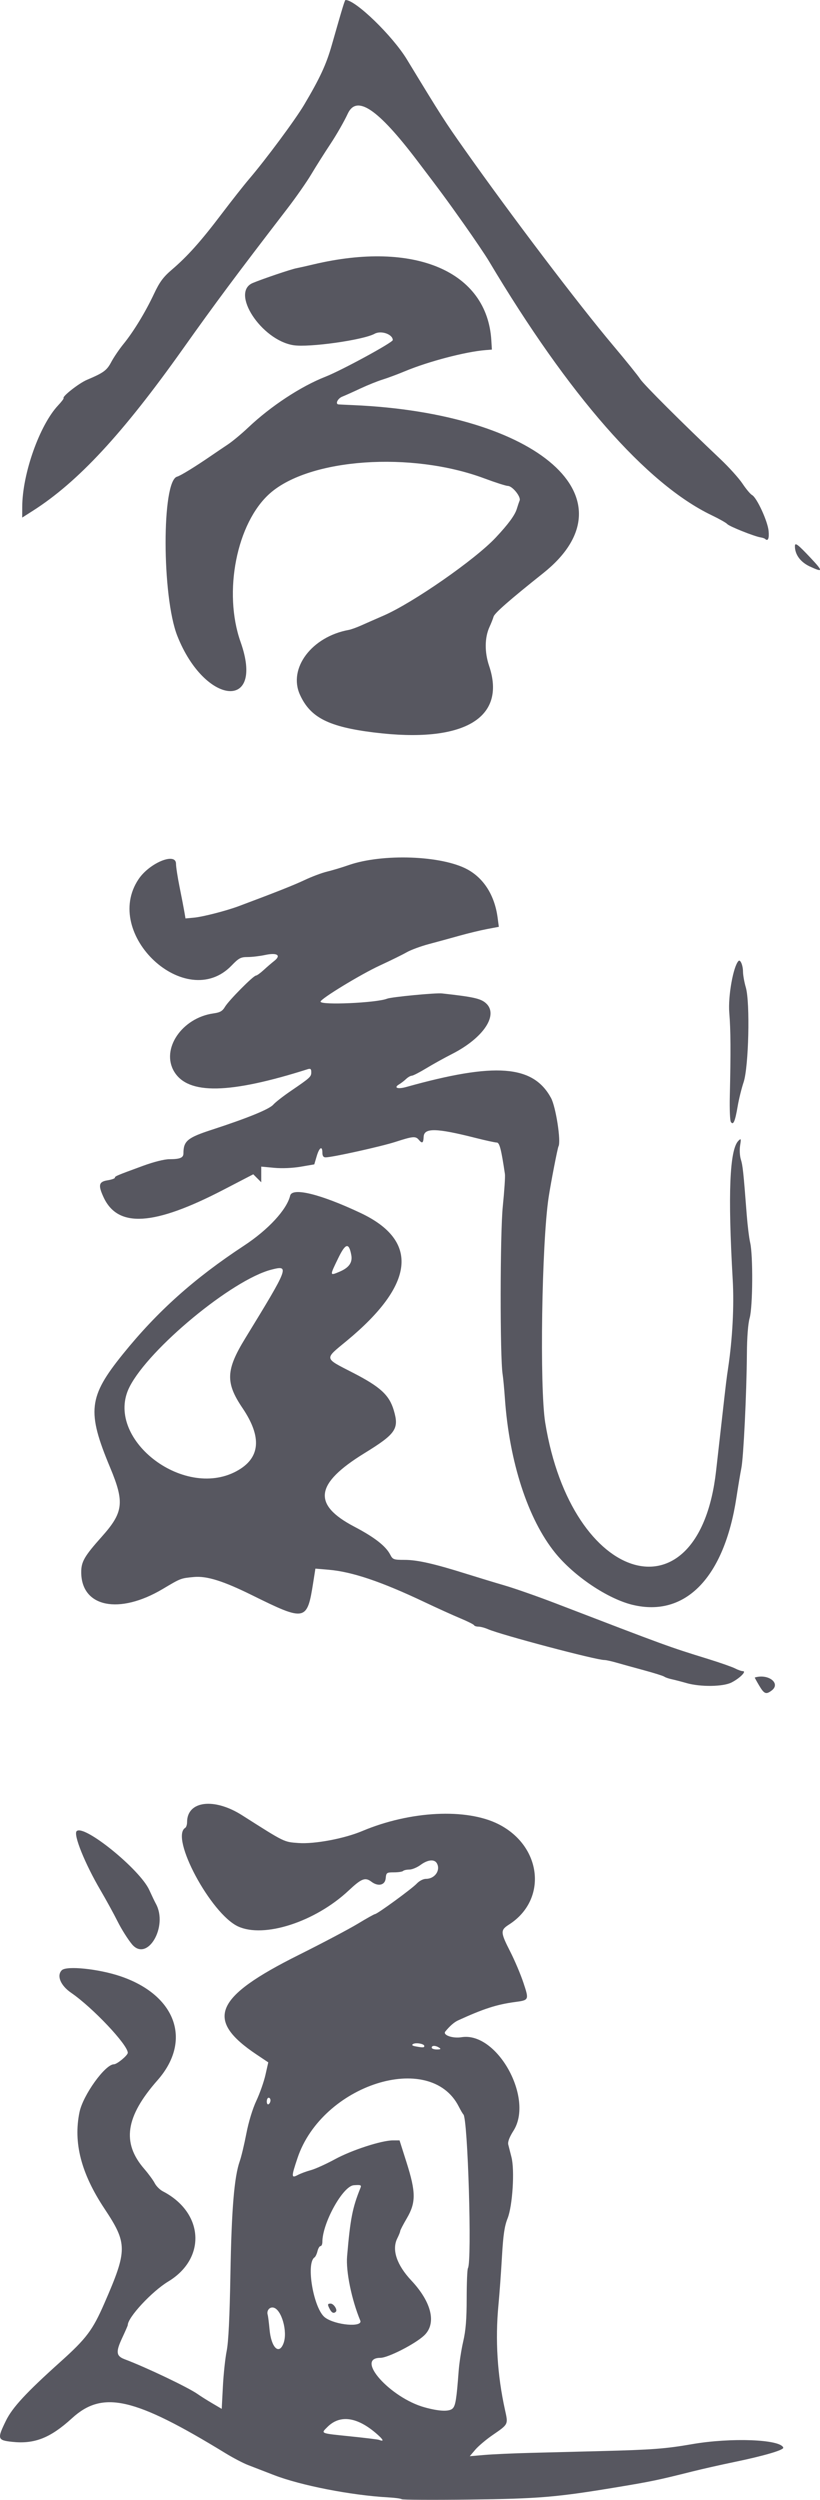 <svg xmlns:inkscape="http://www.inkscape.org/namespaces/inkscape" xmlns:sodipodi="http://sodipodi.sourceforge.net/DTD/sodipodi-0.dtd" xmlns="http://www.w3.org/2000/svg" xmlns:svg="http://www.w3.org/2000/svg" width="57.496mm" height="175.123mm" viewBox="0 0 57.496 175.123" id="svg1" inkscape:version="1.4.2 (f4327f4, 2025-05-13)" sodipodi:docname="Kanji_aikido.svg"><defs id="defs1"></defs><g inkscape:label="Layer 1" inkscape:groupmode="layer" id="layer1" transform="translate(-3.227,-0.823)"><path style="fill:#575760;fill-opacity:1;stroke-width:1.535" d="m 31.394,175.902 c -0.045,-0.045 -0.472,-0.104 -0.948,-0.13 -2.589,-0.143 -6.121,-0.832 -8.009,-1.562 -0.67,-0.259 -1.493,-0.577 -1.828,-0.707 -0.335,-0.129 -1.037,-0.497 -1.559,-0.816 -6.414,-3.924 -8.619,-4.427 -10.775,-2.459 -1.514,1.382 -2.627,1.822 -4.191,1.654 -1.039,-0.111 -1.067,-0.205 -0.439,-1.485 0.453,-0.924 1.419,-1.967 3.806,-4.109 1.839,-1.65 2.273,-2.228 3.098,-4.12 1.624,-3.723 1.624,-4.18 -2.9e-4,-6.626 -1.634,-2.461 -2.191,-4.619 -1.747,-6.759 0.248,-1.194 1.799,-3.349 2.411,-3.349 0.219,0 0.974,-0.626 0.974,-0.807 0,-0.561 -2.465,-3.17 -3.973,-4.203 -0.742,-0.509 -1.03,-1.204 -0.654,-1.58 0.329,-0.329 2.592,-0.096 4.122,0.425 3.896,1.325 5.031,4.511 2.592,7.279 -2.245,2.548 -2.521,4.377 -0.937,6.207 0.298,0.344 0.63,0.796 0.737,1.004 0.107,0.208 0.363,0.464 0.569,0.571 2.878,1.488 3.072,4.695 0.381,6.32 -1.147,0.693 -2.838,2.513 -2.838,3.055 0,0.034 -0.178,0.442 -0.396,0.908 -0.453,0.97 -0.42,1.257 0.173,1.481 1.523,0.574 4.476,1.982 5.128,2.445 0.196,0.139 0.655,0.429 1.02,0.643 l 0.663,0.39 0.082,-1.577 c 0.045,-0.867 0.165,-1.986 0.266,-2.486 0.125,-0.62 0.208,-2.336 0.262,-5.392 0.079,-4.534 0.267,-6.802 0.656,-7.903 0.108,-0.306 0.315,-1.174 0.461,-1.93 0.159,-0.825 0.44,-1.744 0.702,-2.3 0.24,-0.509 0.526,-1.322 0.636,-1.806 l 0.199,-0.88 -0.8,-0.534 c -3.669,-2.45 -3.008,-4.025 2.935,-6.991 1.662,-0.829 3.524,-1.813 4.139,-2.185 0.615,-0.373 1.16,-0.677 1.21,-0.677 0.155,0 2.588,-1.776 2.924,-2.133 0.184,-0.196 0.457,-0.336 0.657,-0.336 0.611,0 1.03,-0.6 0.758,-1.086 -0.172,-0.308 -0.639,-0.262 -1.146,0.111 -0.242,0.179 -0.595,0.325 -0.783,0.325 -0.189,0 -0.387,0.044 -0.441,0.098 -0.054,0.054 -0.341,0.097 -0.639,0.097 -0.515,0 -0.543,0.02 -0.581,0.422 -0.046,0.481 -0.53,0.592 -1.006,0.232 -0.431,-0.326 -0.689,-0.226 -1.589,0.618 -2.344,2.197 -5.941,3.362 -7.761,2.515 -1.911,-0.89 -4.778,-6.239 -3.7,-6.905 0.071,-0.044 0.13,-0.225 0.13,-0.402 0,-1.49 1.896,-1.726 3.856,-0.48 3.018,1.918 2.918,1.869 3.954,1.945 1.126,0.083 3.208,-0.307 4.469,-0.838 3.369,-1.418 7.319,-1.615 9.563,-0.478 3.05,1.546 3.441,5.293 0.734,7.026 -0.617,0.395 -0.611,0.537 0.083,1.898 0.314,0.615 0.73,1.597 0.925,2.183 0.401,1.204 0.395,1.217 -0.582,1.347 -1.283,0.17 -2.213,0.47 -3.997,1.286 -0.276,0.126 -0.573,0.384 -0.897,0.779 -0.205,0.249 0.509,0.502 1.133,0.401 2.489,-0.404 5.092,4.273 3.646,6.55 -0.29,0.457 -0.413,0.783 -0.366,0.974 0.039,0.158 0.139,0.55 0.222,0.872 0.237,0.91 0.079,3.42 -0.27,4.296 -0.218,0.547 -0.307,1.154 -0.395,2.688 -0.062,1.09 -0.173,2.61 -0.246,3.378 -0.233,2.454 -0.079,4.912 0.46,7.354 0.228,1.031 0.248,0.989 -0.88,1.766 -0.449,0.309 -0.991,0.767 -1.204,1.018 l -0.387,0.456 1.037,-0.089 c 0.57,-0.049 2.031,-0.114 3.245,-0.145 1.215,-0.031 3.437,-0.087 4.937,-0.126 3.586,-0.092 4.503,-0.161 6.367,-0.484 2.728,-0.473 6.201,-0.341 6.396,0.243 0.055,0.166 -1.365,0.581 -3.472,1.016 -0.893,0.184 -2.209,0.481 -2.923,0.66 -2.405,0.602 -2.851,0.695 -5.197,1.085 -4.315,0.717 -5.537,0.82 -10.462,0.879 -2.539,0.031 -4.653,0.018 -4.698,-0.027 z m -1.718,-4.549 c -1.382,-1.22 -2.604,-1.399 -3.491,-0.512 -0.466,0.467 -0.545,0.435 1.612,0.657 1.026,0.105 1.924,0.215 1.996,0.242 0.377,0.146 0.337,0.014 -0.117,-0.387 z m 5.293,-1.813 c 0.197,-0.197 0.271,-0.659 0.416,-2.601 0.043,-0.572 0.186,-1.51 0.32,-2.085 0.18,-0.775 0.243,-1.557 0.244,-3.022 8.3e-4,-1.087 0.04,-2.039 0.088,-2.116 0.291,-0.47 -0.007,-10.508 -0.32,-10.772 -0.042,-0.036 -0.189,-0.286 -0.327,-0.557 -2.008,-3.945 -9.576,-1.527 -11.302,3.612 -0.444,1.323 -0.443,1.434 0.021,1.188 0.197,-0.104 0.609,-0.257 0.916,-0.339 0.307,-0.082 1.07,-0.428 1.694,-0.767 1.179,-0.641 3.267,-1.318 4.064,-1.318 h 0.459 l 0.491,1.545 c 0.66,2.08 0.665,2.812 0.023,3.907 -0.257,0.439 -0.468,0.844 -0.468,0.901 0,0.057 -0.092,0.289 -0.206,0.516 -0.395,0.792 -0.038,1.857 0.989,2.951 1.433,1.527 1.779,3.022 0.891,3.852 -0.64,0.598 -2.53,1.562 -3.062,1.562 -1.811,0 0.691,2.801 3.096,3.467 1.037,0.287 1.735,0.314 1.973,0.076 z m -11.864,-4.558 c 0.31,-0.814 -0.14,-2.395 -0.713,-2.506 -0.269,-0.052 -0.48,0.214 -0.397,0.5 0.031,0.107 0.09,0.567 0.131,1.023 0.114,1.275 0.66,1.823 0.979,0.983 z m 5.382,-1.598 c -0.604,-1.453 -1.013,-3.442 -0.923,-4.496 0.224,-2.631 0.375,-3.407 0.934,-4.788 0.085,-0.209 0.032,-0.231 -0.466,-0.195 -0.762,0.055 -2.201,2.651 -2.201,3.97 0,0.161 -0.057,0.293 -0.128,0.293 -0.07,0 -0.167,0.161 -0.215,0.357 -0.048,0.197 -0.141,0.392 -0.206,0.435 -0.62,0.408 -0.067,3.6 0.729,4.207 0.714,0.545 2.685,0.716 2.477,0.215 z m -2.132,-0.789 c -0.179,-0.334 -0.17,-0.398 0.056,-0.398 0.212,0 0.497,0.439 0.368,0.568 -0.145,0.145 -0.286,0.088 -0.424,-0.169 z m -4.162,-14.633 c 0,-0.103 -0.058,-0.187 -0.13,-0.187 -0.071,0 -0.13,0.12 -0.13,0.268 0,0.147 0.058,0.231 0.13,0.187 0.071,-0.044 0.13,-0.165 0.13,-0.268 z m 11.824,-3.695 c -0.254,-0.164 -0.52,-0.164 -0.52,0 0,0.071 0.161,0.129 0.357,0.128 0.278,-0.001 0.314,-0.03 0.162,-0.128 z m -1.039,-0.115 c 0,-0.156 -0.595,-0.259 -0.792,-0.137 -0.106,0.065 -0.054,0.118 0.154,0.158 0.537,0.101 0.638,0.098 0.638,-0.02 z m -20.5,-7.129 c -0.283,-0.339 -0.735,-1.056 -1.003,-1.592 -0.268,-0.536 -0.807,-1.517 -1.196,-2.181 -1.096,-1.866 -1.921,-3.906 -1.678,-4.149 0.506,-0.506 4.433,2.672 5.092,4.121 0.179,0.393 0.385,0.821 0.457,0.952 0.892,1.601 -0.597,4.137 -1.673,2.849 z m 43.977,-18.125 c -0.18,-0.304 -0.317,-0.555 -0.306,-0.559 0.946,-0.29 1.851,0.407 1.184,0.911 -0.392,0.297 -0.526,0.243 -0.878,-0.352 z m -5.092,-0.17 c -0.357,-0.102 -0.825,-0.223 -1.039,-0.269 -0.214,-0.046 -0.448,-0.128 -0.52,-0.181 -0.071,-0.053 -0.715,-0.255 -1.429,-0.449 -0.715,-0.193 -1.584,-0.434 -1.931,-0.534 -0.348,-0.1 -0.728,-0.183 -0.846,-0.183 -0.59,0 -7.243,-1.762 -8.157,-2.16 -0.225,-0.098 -0.527,-0.178 -0.671,-0.178 -0.144,0 -0.281,-0.045 -0.305,-0.1 -0.024,-0.055 -0.453,-0.27 -0.953,-0.478 -0.5,-0.208 -1.64,-0.724 -2.534,-1.148 -3.022,-1.431 -5.067,-2.12 -6.705,-2.259 l -0.931,-0.079 -0.151,0.96 c -0.43,2.736 -0.534,2.758 -4.31,0.893 -2.005,-0.99 -3.156,-1.349 -4.055,-1.266 -0.927,0.086 -0.912,0.08 -2.185,0.837 -3.058,1.818 -5.7,1.284 -5.719,-1.154 -0.006,-0.751 0.216,-1.135 1.448,-2.515 1.513,-1.695 1.598,-2.396 0.582,-4.828 -1.645,-3.937 -1.529,-4.96 0.898,-7.963 2.423,-2.997 4.988,-5.291 8.489,-7.591 1.7,-1.117 2.996,-2.521 3.232,-3.5 0.144,-0.6 2.127,-0.113 4.939,1.213 4.135,1.95 3.802,5.015 -0.973,8.958 -1.591,1.313 -1.618,1.177 0.449,2.24 1.909,0.982 2.534,1.557 2.85,2.619 0.389,1.309 0.155,1.651 -2.063,3.016 -3.462,2.132 -3.662,3.59 -0.703,5.142 1.417,0.743 2.207,1.358 2.518,1.959 0.178,0.344 0.241,0.367 1.01,0.367 0.885,0 2.052,0.263 4.305,0.97 0.786,0.247 2.014,0.62 2.729,0.829 0.715,0.21 2.293,0.763 3.508,1.229 7.926,3.043 7.927,3.044 10.746,3.917 0.836,0.259 1.684,0.556 1.884,0.66 0.2,0.104 0.445,0.19 0.546,0.19 0.28,0.001 -0.219,0.5 -0.795,0.794 -0.59,0.301 -2.176,0.323 -3.156,0.043 z m -31.561,-14.841 c 1.679,-0.899 1.82,-2.369 0.425,-4.431 -1.199,-1.772 -1.165,-2.661 0.191,-4.873 3.082,-5.031 3.127,-5.149 1.831,-4.815 -2.739,0.706 -8.561,5.514 -9.935,8.204 -1.819,3.561 3.717,7.934 7.489,5.916 z m 7.236,-13.978 c 0.662,-0.28 0.918,-0.645 0.82,-1.169 -0.167,-0.889 -0.401,-0.835 -0.91,0.21 -0.614,1.26 -0.614,1.257 0.09,0.959 z m 20.557,23.342 c -1.752,-0.421 -4.12,-2.009 -5.449,-3.655 -1.904,-2.357 -3.207,-6.361 -3.517,-10.805 -0.047,-0.679 -0.119,-1.439 -0.159,-1.689 -0.19,-1.187 -0.181,-9.88 0.012,-11.776 0.108,-1.062 0.175,-2.077 0.149,-2.256 -0.262,-1.761 -0.379,-2.209 -0.577,-2.209 -0.115,0 -0.776,-0.144 -1.468,-0.319 -2.776,-0.704 -3.628,-0.722 -3.654,-0.077 -0.018,0.441 -0.103,0.491 -0.344,0.202 -0.219,-0.264 -0.416,-0.246 -1.624,0.146 -0.996,0.323 -4.431,1.085 -4.905,1.087 -0.156,7.8e-4 -0.227,-0.101 -0.227,-0.324 0,-0.512 -0.215,-0.38 -0.4,0.246 l -0.168,0.57 -0.951,0.163 c -0.569,0.097 -1.317,0.129 -1.86,0.078 l -0.908,-0.085 v 0.549 0.549 l -0.28,-0.28 -0.28,-0.28 -2.091,1.085 c -4.882,2.532 -7.403,2.689 -8.406,0.522 -0.391,-0.845 -0.336,-1.087 0.273,-1.184 0.286,-0.046 0.52,-0.127 0.52,-0.181 0,-0.106 0.096,-0.147 1.976,-0.836 0.743,-0.273 1.499,-0.463 1.841,-0.463 0.749,0 0.991,-0.099 0.991,-0.408 0,-0.864 0.28,-1.098 1.969,-1.648 2.53,-0.824 4.051,-1.444 4.332,-1.767 0.143,-0.164 0.698,-0.597 1.234,-0.962 1.361,-0.928 1.429,-0.99 1.429,-1.313 0,-0.223 -0.055,-0.269 -0.247,-0.208 -5.487,1.741 -8.377,1.797 -9.361,0.18 -0.959,-1.577 0.534,-3.785 2.768,-4.091 0.444,-0.061 0.613,-0.159 0.79,-0.459 0.262,-0.443 1.991,-2.187 2.169,-2.187 0.066,0 0.308,-0.174 0.539,-0.386 0.23,-0.212 0.565,-0.5 0.744,-0.64 0.511,-0.4 0.204,-0.598 -0.644,-0.416 -0.368,0.079 -0.917,0.143 -1.22,0.143 -0.485,0 -0.621,0.072 -1.13,0.6 -3.187,3.3 -9.107,-2.202 -6.517,-6.057 0.767,-1.142 2.624,-1.904 2.624,-1.077 0,0.212 0.111,0.936 0.247,1.609 0.136,0.672 0.286,1.447 0.333,1.722 l 0.086,0.499 0.609,-0.057 c 0.618,-0.058 2.26,-0.481 3.124,-0.804 2.615,-0.978 3.862,-1.472 4.631,-1.835 0.5,-0.236 1.202,-0.499 1.559,-0.584 0.357,-0.085 1.038,-0.29 1.512,-0.455 2.381,-0.828 6.535,-0.678 8.332,0.3 1.16,0.631 1.913,1.833 2.118,3.381 l 0.085,0.641 -0.826,0.156 c -0.454,0.086 -1.323,0.296 -1.931,0.466 -0.607,0.17 -1.572,0.434 -2.144,0.586 -0.572,0.152 -1.273,0.411 -1.559,0.575 -0.286,0.164 -1.134,0.581 -1.884,0.927 -1.339,0.617 -4.158,2.333 -4.158,2.532 0,0.261 3.936,0.086 4.668,-0.208 0.301,-0.12 3.404,-0.417 3.849,-0.368 2.156,0.237 2.687,0.352 3.053,0.661 0.957,0.806 -0.122,2.45 -2.354,3.584 -0.532,0.27 -1.347,0.722 -1.811,1.004 -0.465,0.282 -0.918,0.514 -1.007,0.516 -0.089,0.001 -0.27,0.105 -0.401,0.23 -0.131,0.125 -0.351,0.294 -0.487,0.375 -0.406,0.24 -0.105,0.353 0.494,0.186 6.241,-1.746 8.9,-1.545 10.157,0.767 0.339,0.623 0.714,3.048 0.524,3.39 -0.065,0.118 -0.541,2.574 -0.691,3.565 -0.485,3.207 -0.639,13.327 -0.24,15.789 1.852,11.421 10.778,13.957 11.978,3.403 0.111,-0.98 0.292,-2.571 0.4,-3.536 0.317,-2.815 0.326,-2.886 0.448,-3.703 0.306,-2.052 0.425,-4.342 0.321,-6.166 -0.346,-6.041 -0.219,-9.128 0.401,-9.745 0.183,-0.182 0.194,-0.15 0.117,0.338 -0.047,0.296 -0.023,0.735 0.053,0.974 0.133,0.419 0.182,0.885 0.412,3.879 0.058,0.75 0.166,1.627 0.241,1.949 0.207,0.89 0.183,4.504 -0.035,5.271 -0.114,0.402 -0.187,1.342 -0.195,2.525 -0.02,2.757 -0.237,7.241 -0.387,7.991 -0.072,0.357 -0.228,1.293 -0.348,2.079 -0.853,5.587 -3.572,8.396 -7.268,7.508 z m 6.875,-33.838 c -0.06,-0.097 -0.092,-0.907 -0.071,-1.8 0.073,-3.109 0.064,-4.62 -0.037,-5.847 -0.095,-1.154 0.282,-3.259 0.649,-3.626 0.128,-0.128 0.311,0.309 0.313,0.748 10e-4,0.239 0.09,0.739 0.199,1.111 0.307,1.058 0.2,5.576 -0.157,6.639 -0.144,0.429 -0.332,1.19 -0.417,1.692 -0.179,1.057 -0.31,1.354 -0.478,1.083 z M 29.469,52.139 c -3.206,-0.398 -4.484,-1.047 -5.211,-2.649 -0.841,-1.852 0.829,-4.067 3.421,-4.539 0.163,-0.03 0.559,-0.172 0.88,-0.316 0.322,-0.144 1.023,-0.452 1.559,-0.685 2.063,-0.896 6.414,-3.919 7.866,-5.466 0.887,-0.945 1.348,-1.573 1.481,-2.016 0.061,-0.204 0.15,-0.465 0.197,-0.58 0.107,-0.263 -0.51,-1.025 -0.831,-1.025 -0.126,0 -0.867,-0.237 -1.645,-0.527 -5.116,-1.905 -12.245,-1.409 -15.029,1.047 -2.334,2.059 -3.297,6.924 -2.06,10.415 1.719,4.854 -2.511,4.445 -4.437,-0.428 -1.087,-2.752 -1.1,-10.856 -0.018,-11.154 0.246,-0.068 1.258,-0.689 2.392,-1.467 0.322,-0.221 0.848,-0.576 1.169,-0.79 0.322,-0.214 0.965,-0.748 1.429,-1.187 1.585,-1.499 3.686,-2.88 5.412,-3.558 1.137,-0.447 4.723,-2.396 4.723,-2.568 0,-0.405 -0.818,-0.691 -1.269,-0.443 -0.803,0.442 -4.612,0.978 -5.705,0.802 -2.248,-0.362 -4.424,-3.698 -2.843,-4.358 0.699,-0.292 2.681,-0.961 3.06,-1.034 0.179,-0.034 0.716,-0.154 1.193,-0.268 7.1,-1.683 12.182,0.483 12.475,5.318 l 0.039,0.65 -0.455,0.037 c -1.403,0.114 -3.999,0.795 -5.643,1.48 -0.505,0.211 -1.211,0.473 -1.568,0.584 -0.357,0.11 -1.059,0.393 -1.559,0.627 -0.5,0.235 -1.07,0.49 -1.267,0.568 -0.319,0.126 -0.508,0.523 -0.26,0.545 0.054,0.005 0.507,0.026 1.007,0.048 13.046,0.562 19.866,6.585 13.338,11.778 -2.334,1.857 -3.403,2.792 -3.474,3.039 -0.041,0.145 -0.169,0.468 -0.284,0.718 -0.344,0.748 -0.355,1.768 -0.031,2.729 1.243,3.68 -1.804,5.447 -8.055,4.671 z m 30.556,-11.624 c -0.671,-0.311 -1.061,-0.836 -1.061,-1.43 0,-0.286 0.192,-0.143 1.095,0.815 0.895,0.95 0.89,1.042 -0.033,0.614 z m -3.159,-1.944 c -0.034,-0.034 -0.175,-0.081 -0.314,-0.103 -0.45,-0.073 -2.197,-0.772 -2.331,-0.932 -0.071,-0.085 -0.568,-0.366 -1.104,-0.623 -4.563,-2.19 -10.005,-8.396 -15.606,-17.794 -0.242,-0.407 -1.026,-1.566 -1.74,-2.576 -1.232,-1.741 -1.627,-2.276 -3.313,-4.493 -2.75,-3.615 -4.227,-4.607 -4.85,-3.257 -0.242,0.524 -0.786,1.475 -1.209,2.111 -0.422,0.637 -1.029,1.596 -1.348,2.132 -0.319,0.536 -1.075,1.618 -1.68,2.404 -3.587,4.663 -5.042,6.617 -7.309,9.81 -4.226,5.954 -7.367,9.34 -10.532,11.356 l -0.747,0.476 0.003,-0.751 c 0.007,-2.319 1.218,-5.735 2.523,-7.118 0.234,-0.248 0.403,-0.472 0.376,-0.499 -0.112,-0.112 1.076,-1.043 1.631,-1.279 1.18,-0.5 1.399,-0.66 1.714,-1.255 0.174,-0.327 0.557,-0.892 0.852,-1.254 0.71,-0.872 1.536,-2.228 2.143,-3.516 0.391,-0.831 0.648,-1.179 1.246,-1.69 1.101,-0.94 2.039,-1.988 3.48,-3.89 0.704,-0.929 1.58,-2.04 1.946,-2.469 1.178,-1.378 3.235,-4.152 3.855,-5.197 1.104,-1.862 1.548,-2.816 1.931,-4.158 0.81,-2.833 0.918,-3.183 0.977,-3.183 0.703,0 3.292,2.509 4.301,4.168 2.445,4.018 2.627,4.303 4.044,6.309 3.29,4.657 7.97,10.824 10.416,13.727 0.899,1.067 1.751,2.124 1.894,2.349 0.238,0.375 2.96,3.09 5.632,5.617 0.597,0.564 1.29,1.334 1.542,1.711 0.251,0.377 0.553,0.737 0.671,0.8 0.333,0.178 1.093,1.824 1.159,2.51 0.052,0.542 -0.047,0.76 -0.252,0.555 z" id="path3"></path></g></svg>